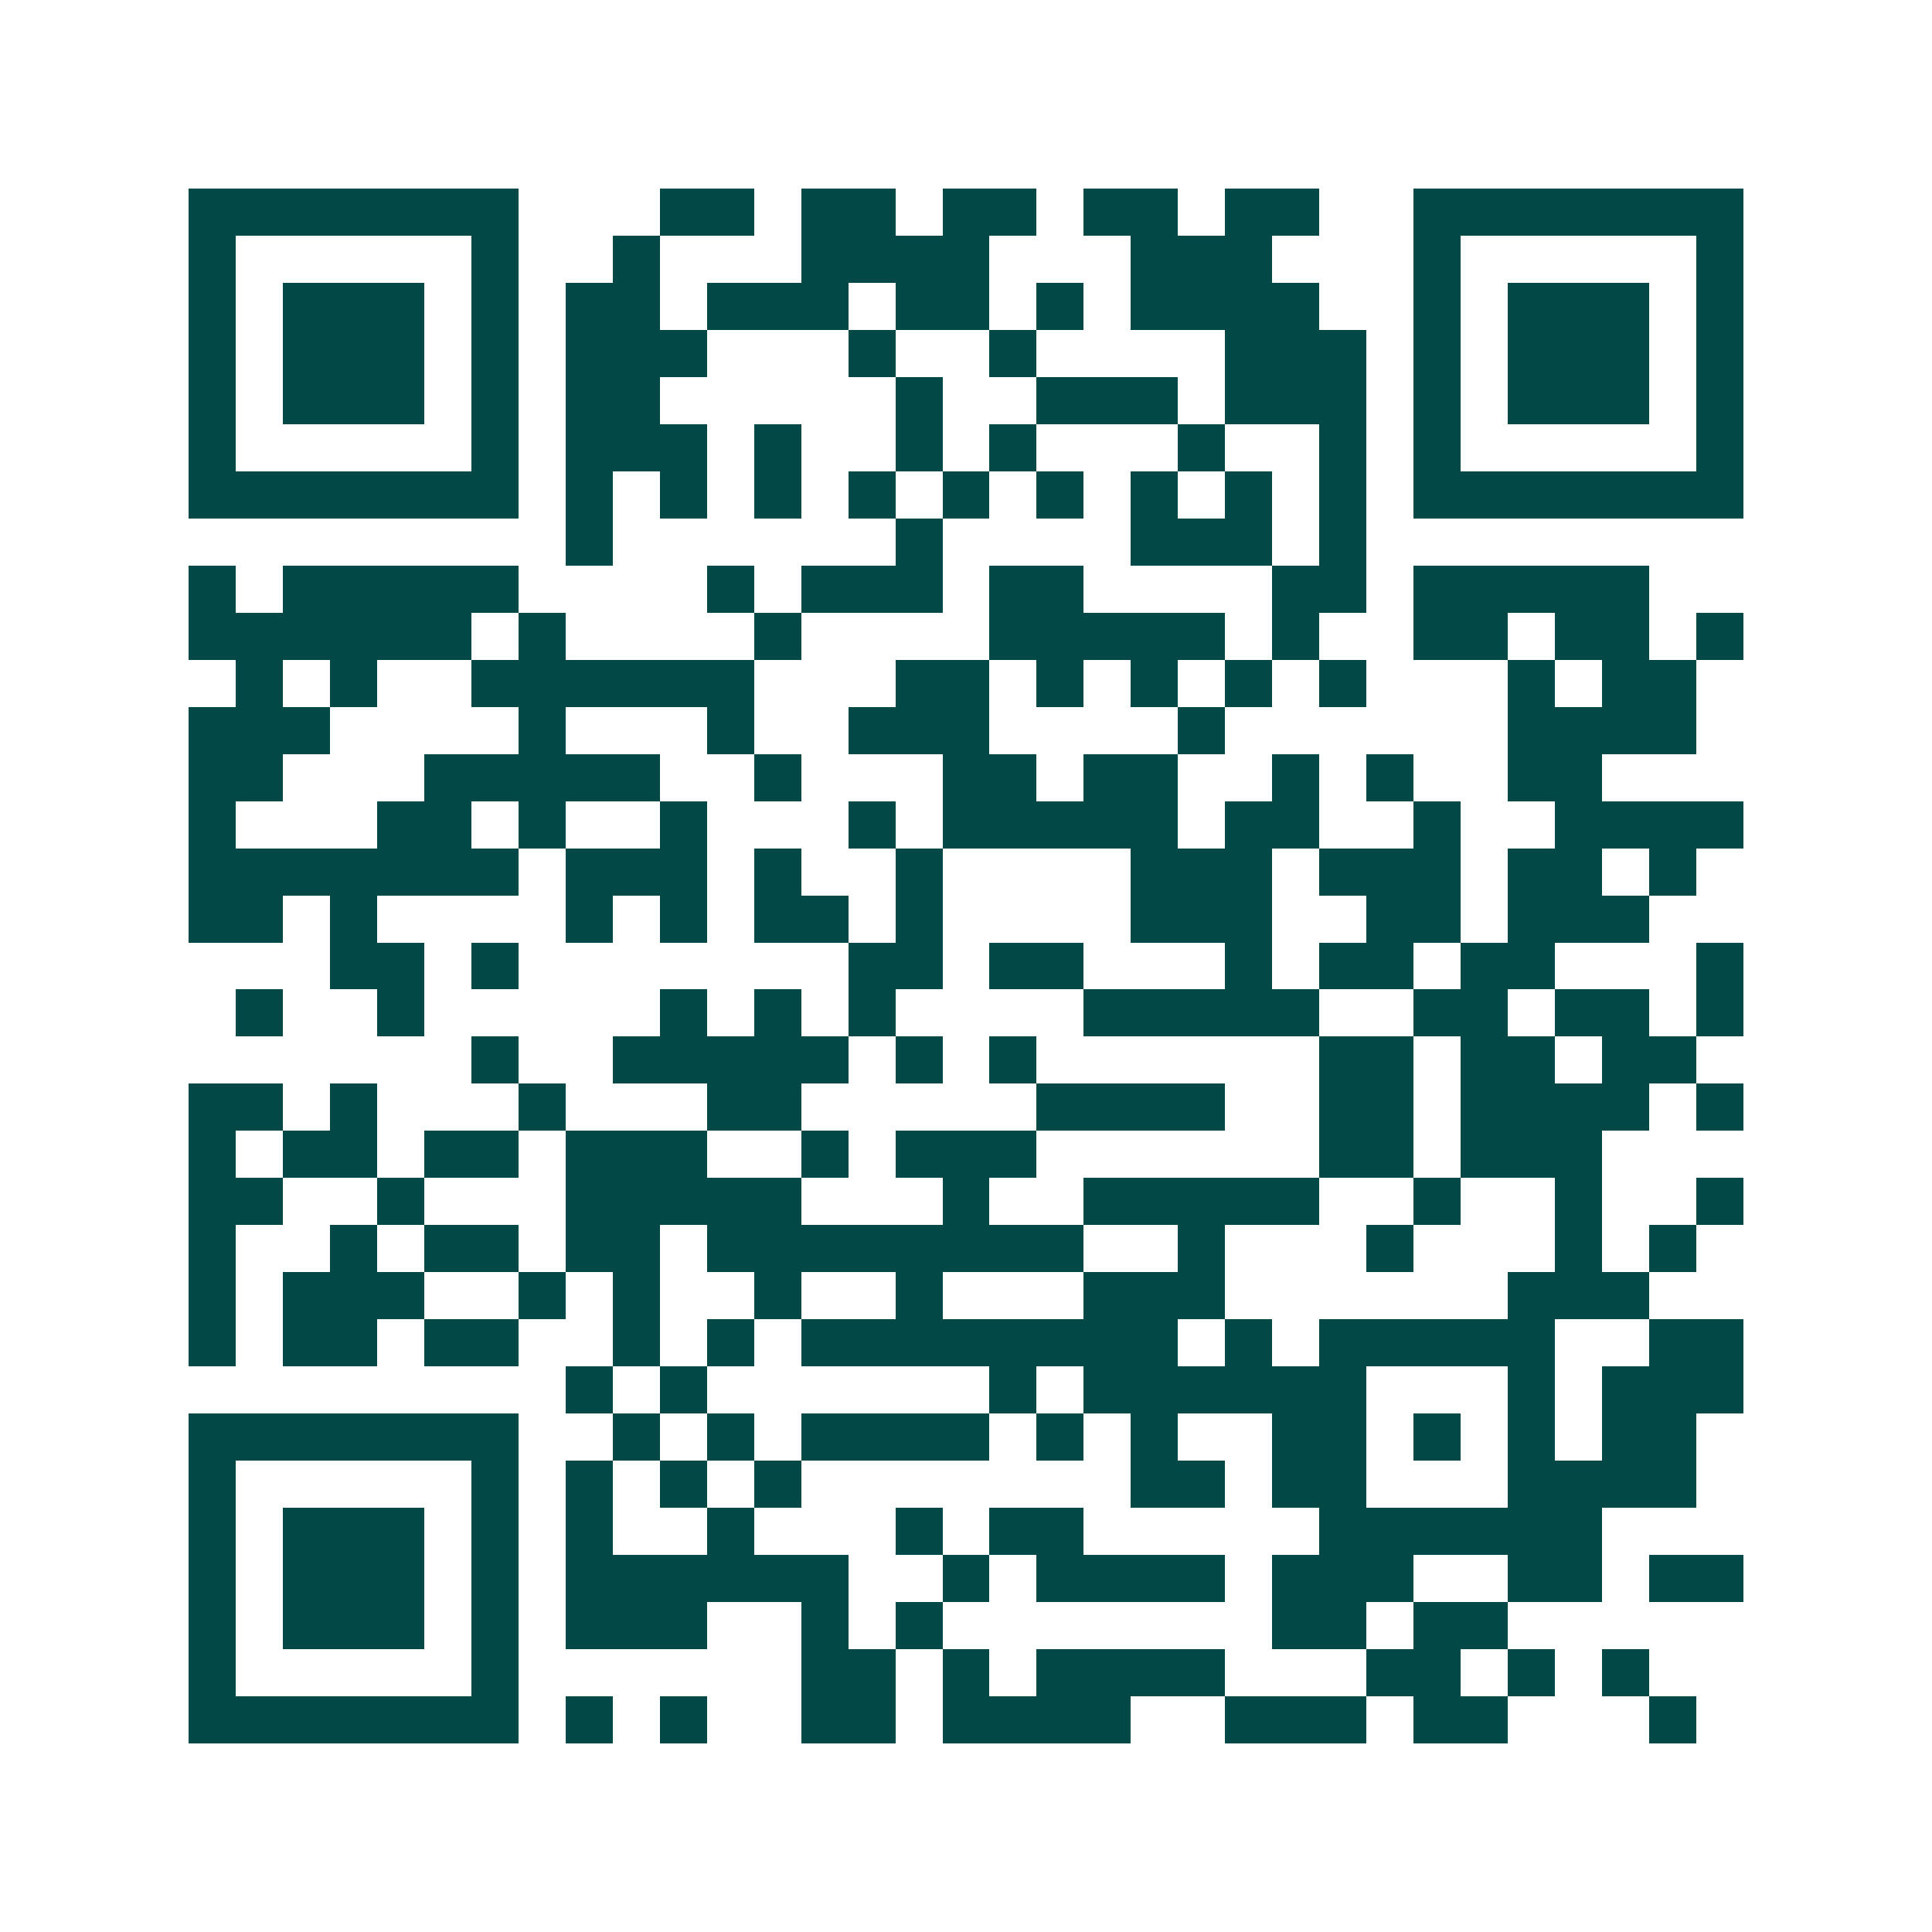 <svg xmlns="http://www.w3.org/2000/svg" width="200" height="200" viewBox="0 0 41 41" shape-rendering="crispEdges"><path fill="#ffffff" d="M0 0h41v41H0z"/><path stroke="#014847" d="M4 4.5h7m3 0h2m1 0h2m1 0h2m1 0h2m1 0h2m2 0h7M4 5.5h1m5 0h1m2 0h1m3 0h4m3 0h3m3 0h1m5 0h1M4 6.5h1m1 0h3m1 0h1m1 0h2m1 0h3m1 0h2m1 0h1m1 0h4m2 0h1m1 0h3m1 0h1M4 7.5h1m1 0h3m1 0h1m1 0h3m3 0h1m2 0h1m4 0h3m1 0h1m1 0h3m1 0h1M4 8.5h1m1 0h3m1 0h1m1 0h2m5 0h1m2 0h3m1 0h3m1 0h1m1 0h3m1 0h1M4 9.5h1m5 0h1m1 0h3m1 0h1m2 0h1m1 0h1m3 0h1m2 0h1m1 0h1m5 0h1M4 10.5h7m1 0h1m1 0h1m1 0h1m1 0h1m1 0h1m1 0h1m1 0h1m1 0h1m1 0h1m1 0h7M12 11.5h1m6 0h1m4 0h3m1 0h1M4 12.5h1m1 0h5m4 0h1m1 0h3m1 0h2m4 0h2m1 0h5M4 13.5h6m1 0h1m4 0h1m4 0h5m1 0h1m2 0h2m1 0h2m1 0h1M5 14.5h1m1 0h1m2 0h6m3 0h2m1 0h1m1 0h1m1 0h1m1 0h1m3 0h1m1 0h2M4 15.5h3m4 0h1m3 0h1m2 0h3m4 0h1m6 0h4M4 16.5h2m3 0h5m2 0h1m3 0h2m1 0h2m2 0h1m1 0h1m2 0h2M4 17.5h1m3 0h2m1 0h1m2 0h1m3 0h1m1 0h5m1 0h2m2 0h1m2 0h4M4 18.5h7m1 0h3m1 0h1m2 0h1m4 0h3m1 0h3m1 0h2m1 0h1M4 19.5h2m1 0h1m4 0h1m1 0h1m1 0h2m1 0h1m4 0h3m2 0h2m1 0h3M7 20.5h2m1 0h1m7 0h2m1 0h2m3 0h1m1 0h2m1 0h2m3 0h1M5 21.5h1m2 0h1m5 0h1m1 0h1m1 0h1m4 0h5m2 0h2m1 0h2m1 0h1M10 22.5h1m2 0h5m1 0h1m1 0h1m6 0h2m1 0h2m1 0h2M4 23.5h2m1 0h1m3 0h1m3 0h2m5 0h4m2 0h2m1 0h4m1 0h1M4 24.5h1m1 0h2m1 0h2m1 0h3m2 0h1m1 0h3m6 0h2m1 0h3M4 25.5h2m2 0h1m3 0h5m3 0h1m2 0h5m2 0h1m2 0h1m2 0h1M4 26.5h1m2 0h1m1 0h2m1 0h2m1 0h8m2 0h1m3 0h1m3 0h1m1 0h1M4 27.5h1m1 0h3m2 0h1m1 0h1m2 0h1m2 0h1m3 0h3m6 0h3M4 28.5h1m1 0h2m1 0h2m2 0h1m1 0h1m1 0h8m1 0h1m1 0h5m2 0h2M12 29.5h1m1 0h1m6 0h1m1 0h6m3 0h1m1 0h3M4 30.5h7m2 0h1m1 0h1m1 0h4m1 0h1m1 0h1m2 0h2m1 0h1m1 0h1m1 0h2M4 31.5h1m5 0h1m1 0h1m1 0h1m1 0h1m7 0h2m1 0h2m3 0h4M4 32.5h1m1 0h3m1 0h1m1 0h1m2 0h1m3 0h1m1 0h2m5 0h6M4 33.5h1m1 0h3m1 0h1m1 0h6m2 0h1m1 0h4m1 0h3m2 0h2m1 0h2M4 34.5h1m1 0h3m1 0h1m1 0h3m2 0h1m1 0h1m7 0h2m1 0h2M4 35.5h1m5 0h1m6 0h2m1 0h1m1 0h4m3 0h2m1 0h1m1 0h1M4 36.5h7m1 0h1m1 0h1m2 0h2m1 0h4m2 0h3m1 0h2m3 0h1"/></svg>
